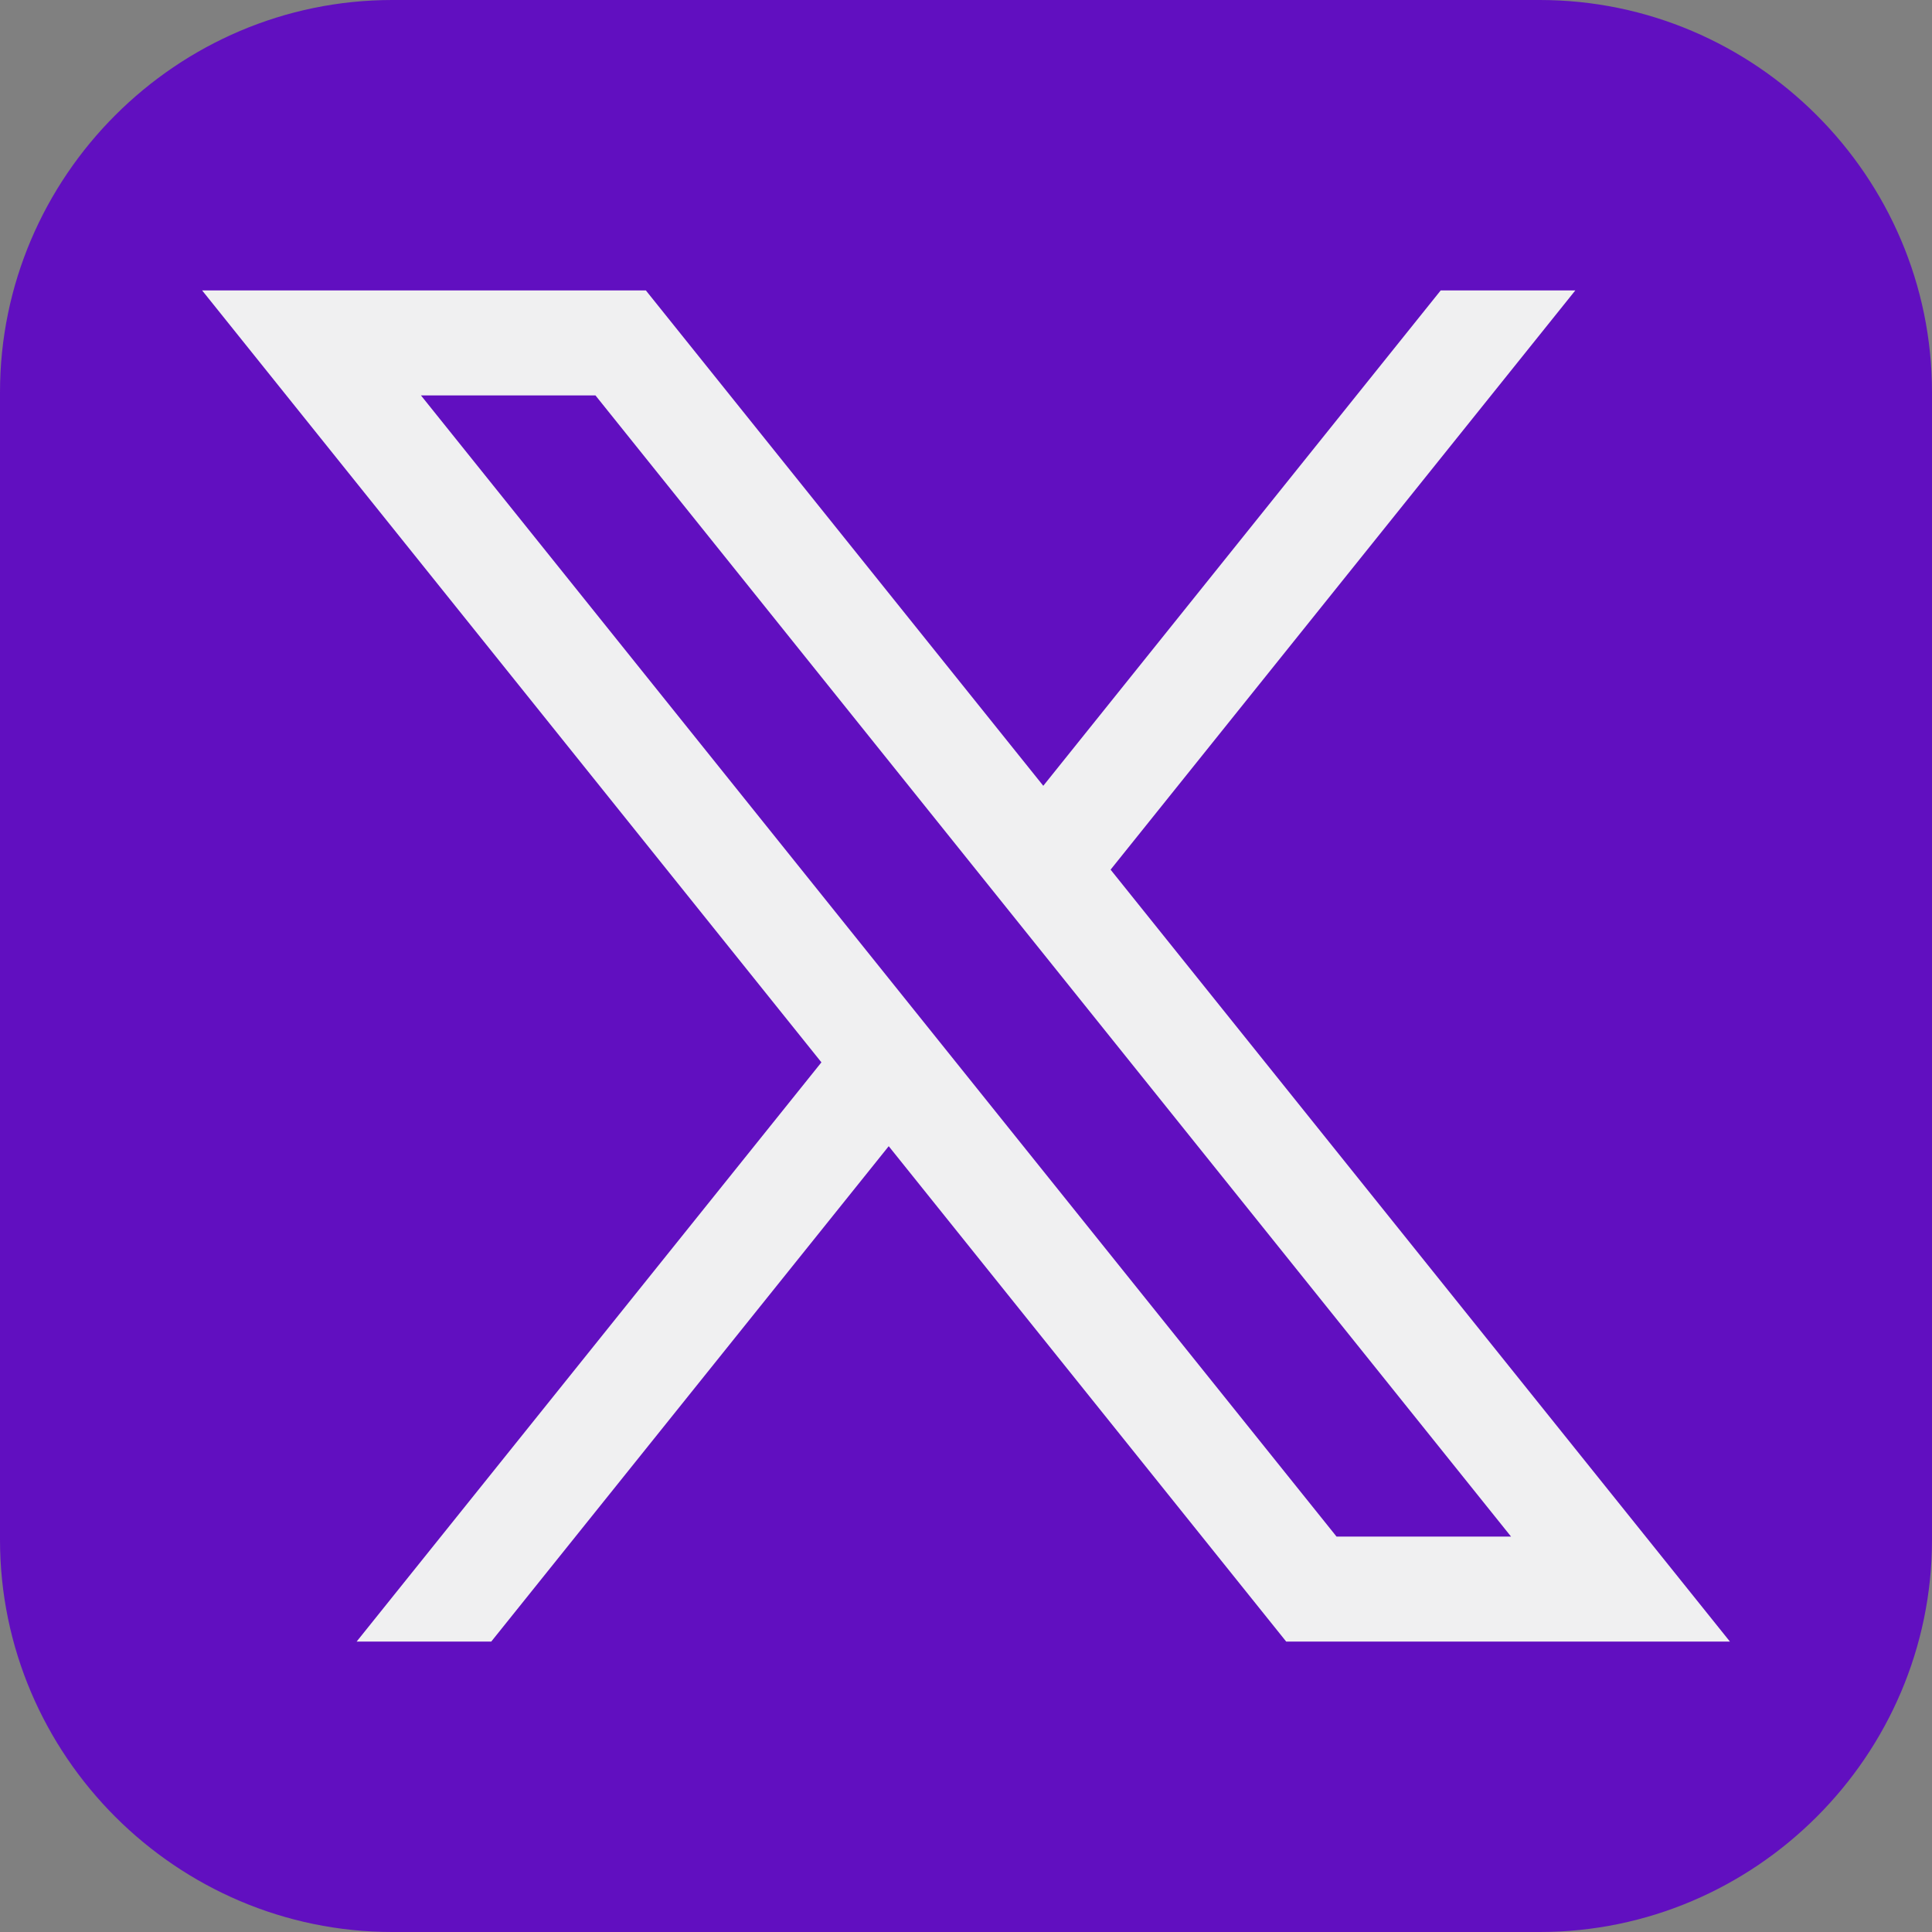 <svg width="37" height="37" viewBox="0 0 37 37" fill="none" xmlns="http://www.w3.org/2000/svg">
<rect x="0" y="0" width="37" height="37" fill="#808080" stroke="none"/>
<path d="M37 29.487C37 33.619 33.619 37 29.487 37H7.513C3.381 37 0 33.619 0 29.487V7.513C0 3.381 3.381 0 7.513 0H29.487C33.619 0 37 3.381 37 7.513V29.487Z" fill="#610FC0"/>
<path d="M21.269 16.655L30.169 5.562H27.591L19.98 15.049L12.369 5.562H3.871L15.731 20.345L6.83 31.438H9.408L17.02 21.951L24.632 31.438H33.13L21.269 16.655ZM8.062 7.573H11.404L28.938 29.427H25.596L8.062 7.573Z" fill="#F0F0F1"/>
</svg>
